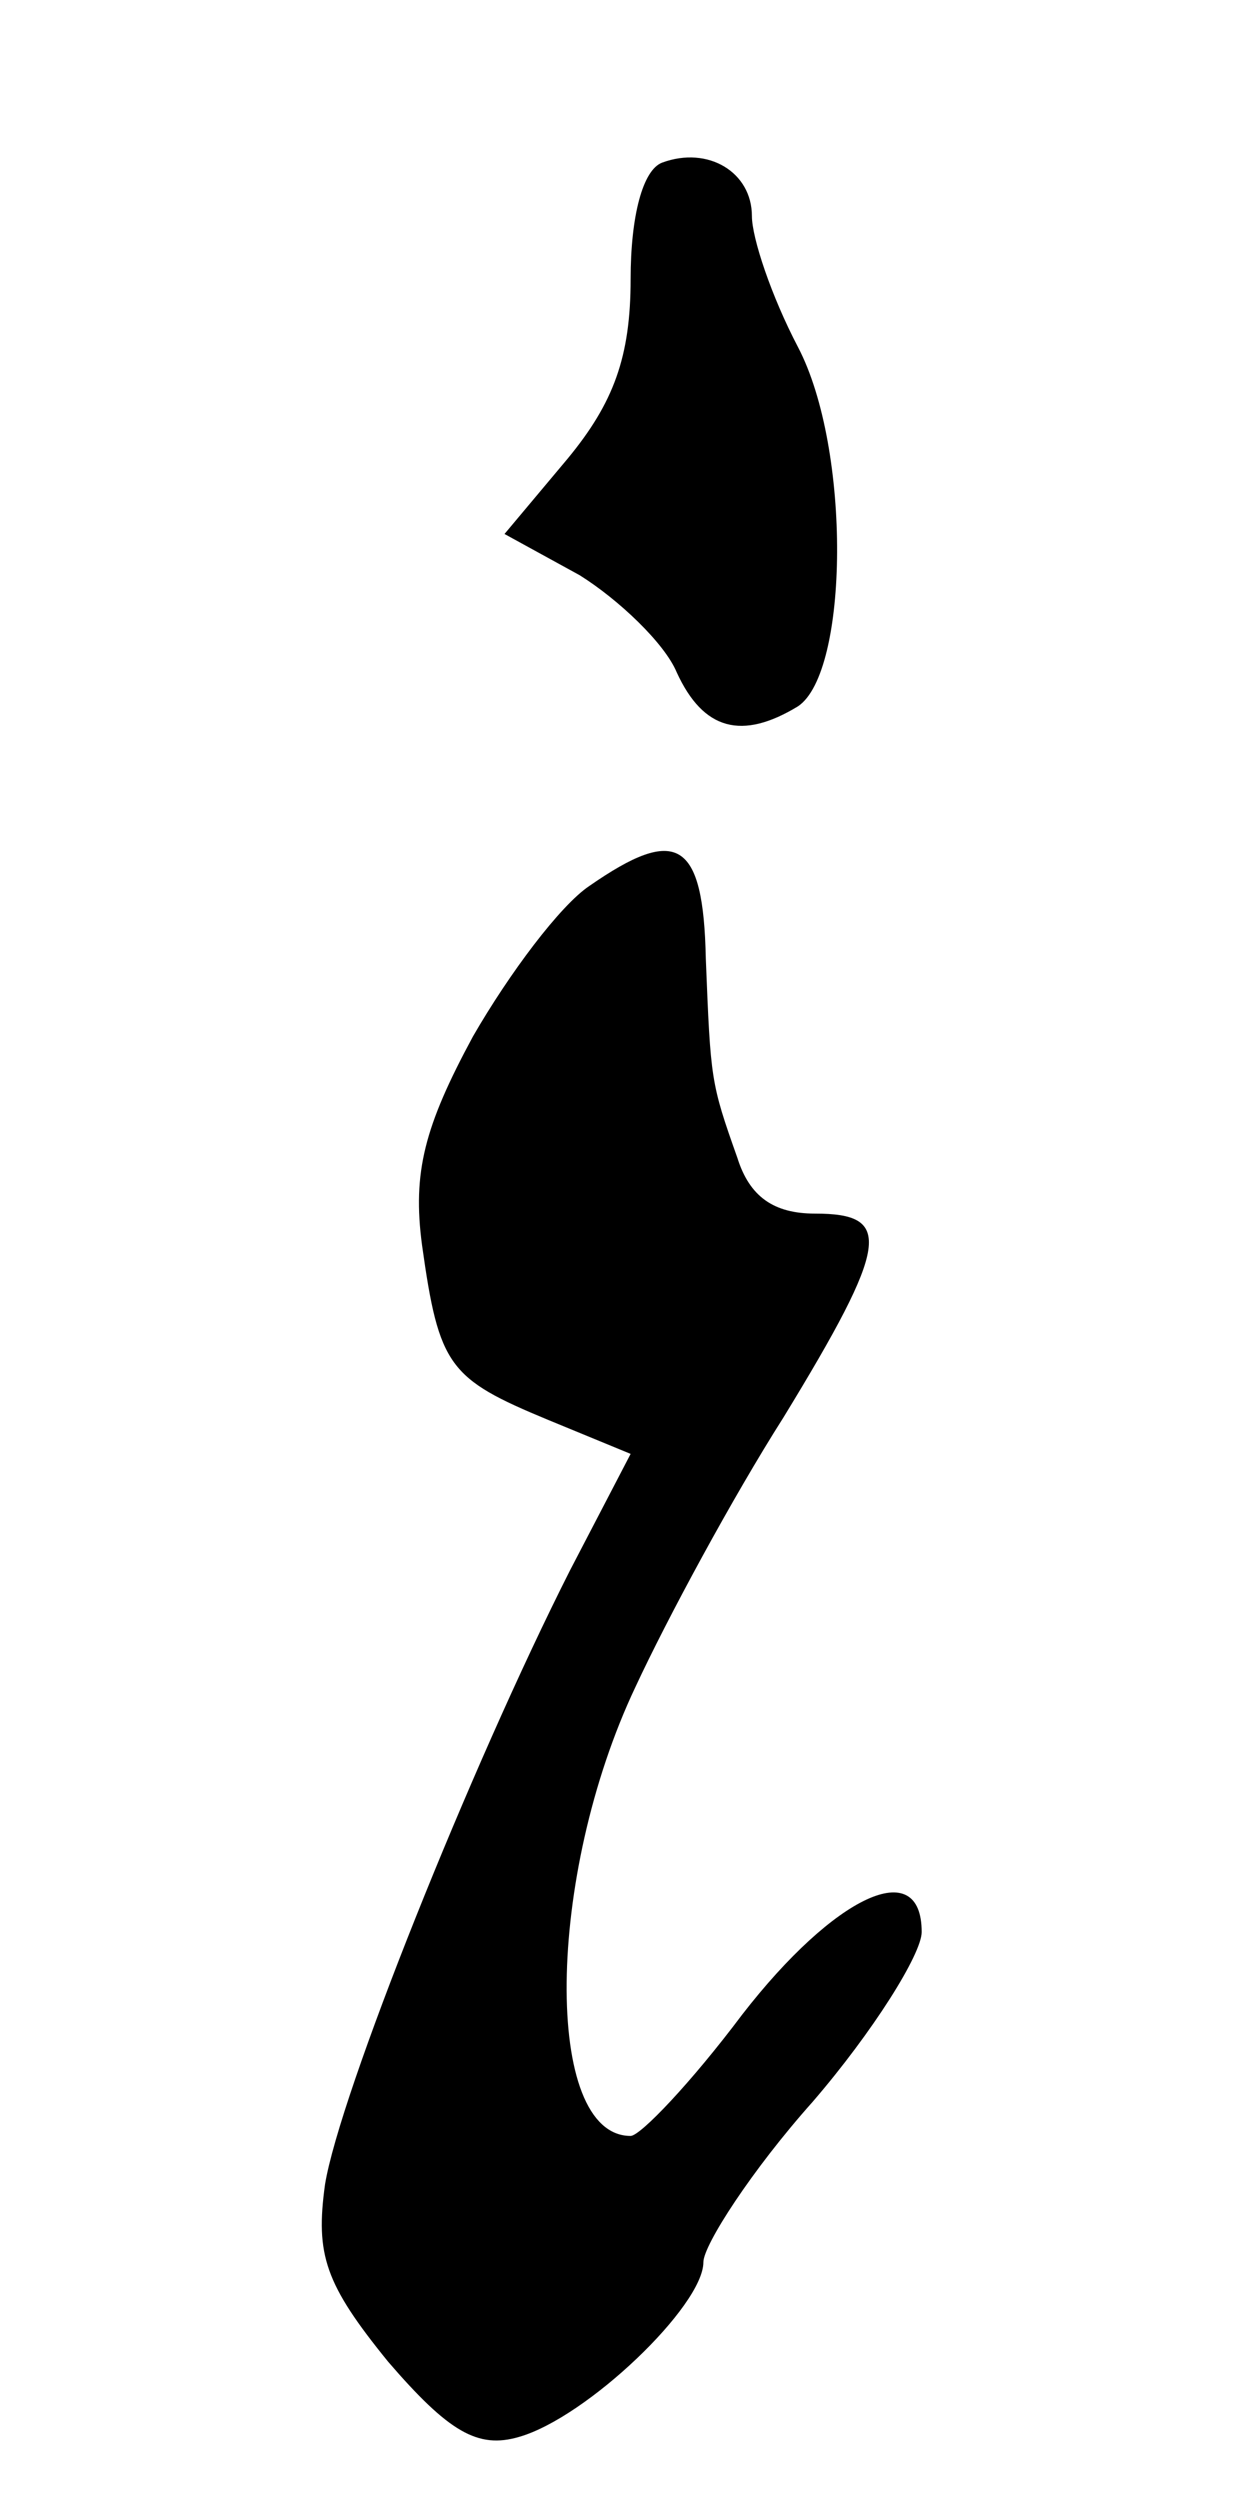 <?xml version="1.0" standalone="no"?>
<!DOCTYPE svg PUBLIC "-//W3C//DTD SVG 20010904//EN"
 "http://www.w3.org/TR/2001/REC-SVG-20010904/DTD/svg10.dtd">
<svg version="1.0" xmlns="http://www.w3.org/2000/svg"
 width="51pt" height="103pt" viewBox="0 0 51 103"
 preserveAspectRatio="xMidYMid meet">
<g transform="translate(0,103) scale(0.1,-0.1)"
fill="#000000" stroke="none">
<path d="M273 963 c-8 -3 -13 -22 -13 -48 0 -32 -7 -51 -26 -74 l-26 -31 31
-17 c16 -10 35 -28 40 -40 11 -24 27 -28 50 -14 21 14 22 106 0 148 -11 21
-19 45 -19 54 0 18 -18 29 -37 22z"/>
<path d="M243 665 c-12 -8 -33 -36 -48 -62 -20 -37 -25 -56 -21 -86 7 -50 11
-55 52 -72 l34 -14 -25 -48 c-41 -81 -95 -216 -101 -253 -4 -29 0 -41 26 -73
25 -29 37 -36 54 -31 28 8 76 54 76 72 0 7 20 38 45 66 25 29 45 61 45 70 0
32 -36 15 -74 -34 -21 -28 -42 -50 -46 -50 -36 0 -35 107 2 185 13 28 40 78
61 111 44 72 45 84 13 84 -17 0 -27 7 -32 23 -11 31 -11 32 -13 82 -1 49 -12
55 -48 30z"/>
</g>
</svg>
